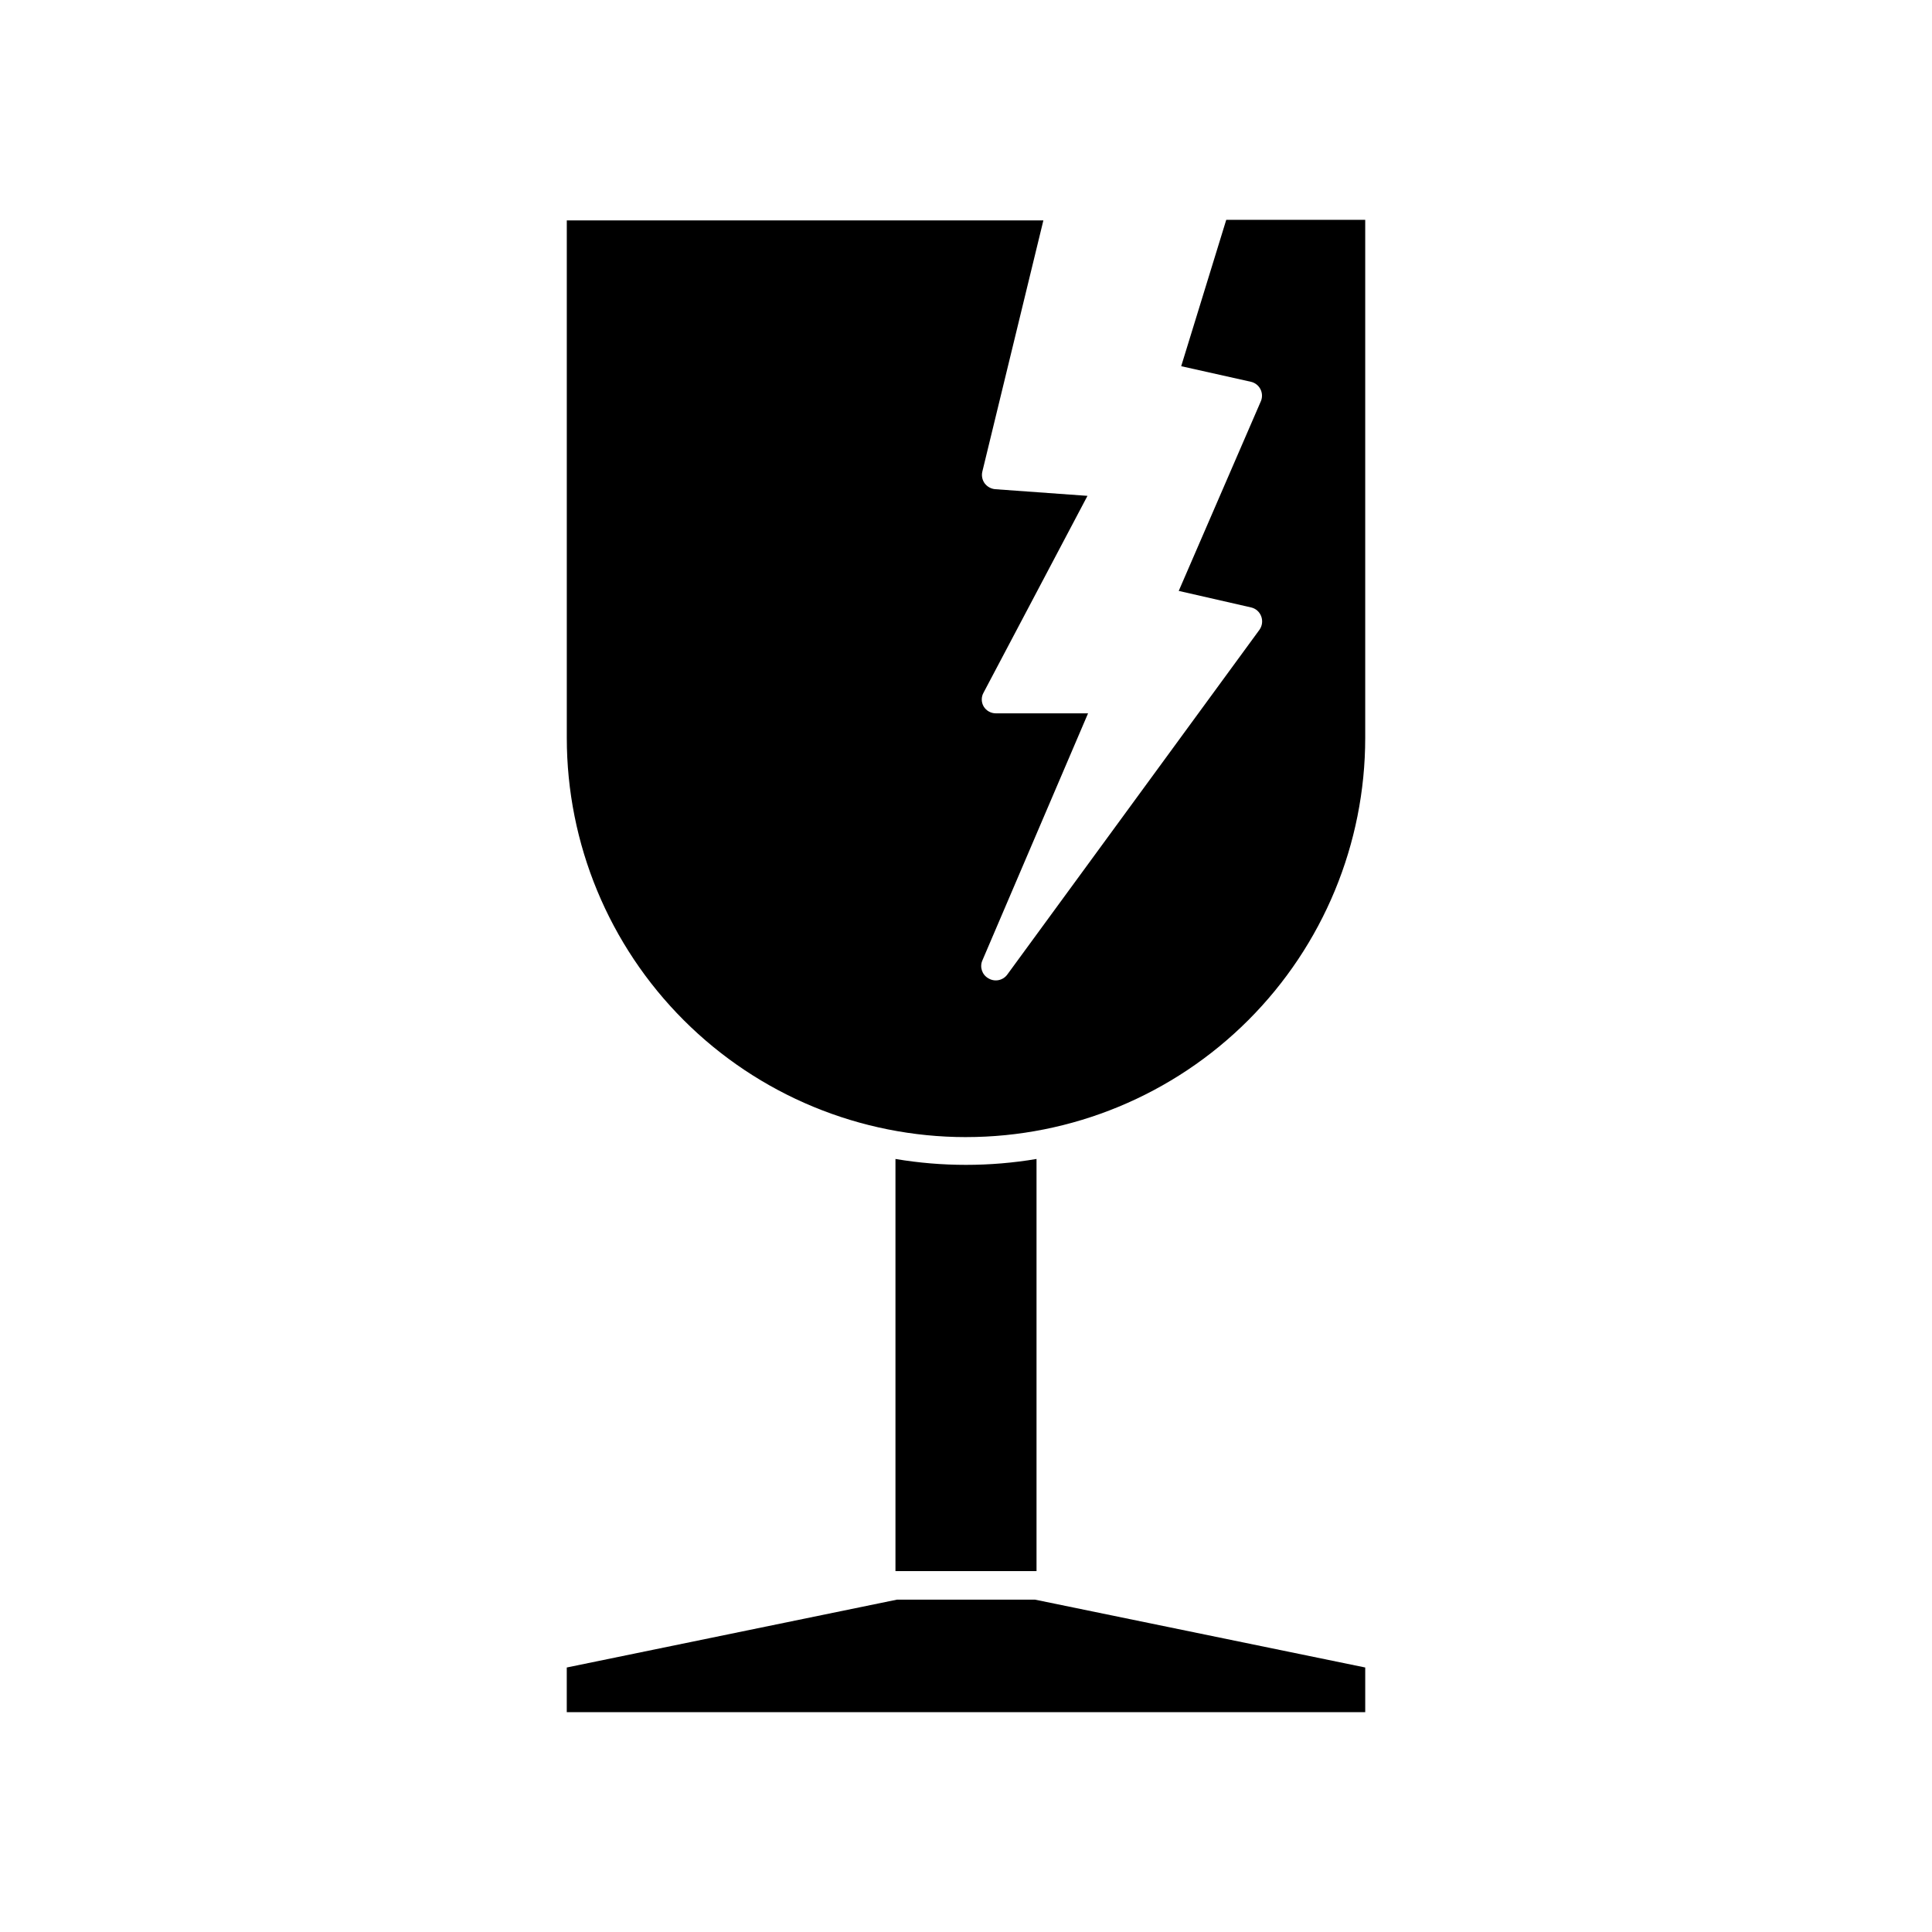 <?xml version="1.0" encoding="UTF-8"?>
<!-- Uploaded to: SVG Repo, www.svgrepo.com, Generator: SVG Repo Mixer Tools -->
<svg fill="#000000" width="800px" height="800px" version="1.1" viewBox="144 144 512 512" xmlns="http://www.w3.org/2000/svg">
 <g>
  <path d="m418.69 560.36v-109.22c-12.375 2.082-25.012 2.082-37.383 0v109.22z"/>
  <path d="m381.71 567.92-87.512 17.984v11.84h211.6v-11.84l-87.512-17.984z"/>
  <path d="m400 445.34c28.059 0 54.969-11.145 74.809-30.988 19.844-19.84 30.988-46.75 30.988-74.809v-137.29h-36.828l-11.941 38.793 18.488 4.133h0.004c1.066 0.246 1.969 0.941 2.484 1.91 0.512 0.965 0.578 2.106 0.188 3.125l-21.816 50.383 19.195 4.383c1.234 0.285 2.238 1.176 2.668 2.367 0.438 1.18 0.27 2.496-0.453 3.527l-66.805 91.34c-1.141 1.621-3.34 2.082-5.035 1.059-1.676-0.93-2.371-2.977-1.613-4.734l28.012-65.496h-24.434c-1.32 0-2.543-0.688-3.227-1.816-0.676-1.148-0.676-2.574 0-3.727l27.508-52.094-24.434-1.762c-1.121-0.094-2.148-0.664-2.82-1.562-0.648-0.906-0.867-2.043-0.605-3.125l16.172-66.555-126.3 0.004v137.14c0 28.059 11.145 54.969 30.988 74.809 19.84 19.844 46.75 30.988 74.812 30.988z"/>
 </g>
</svg>